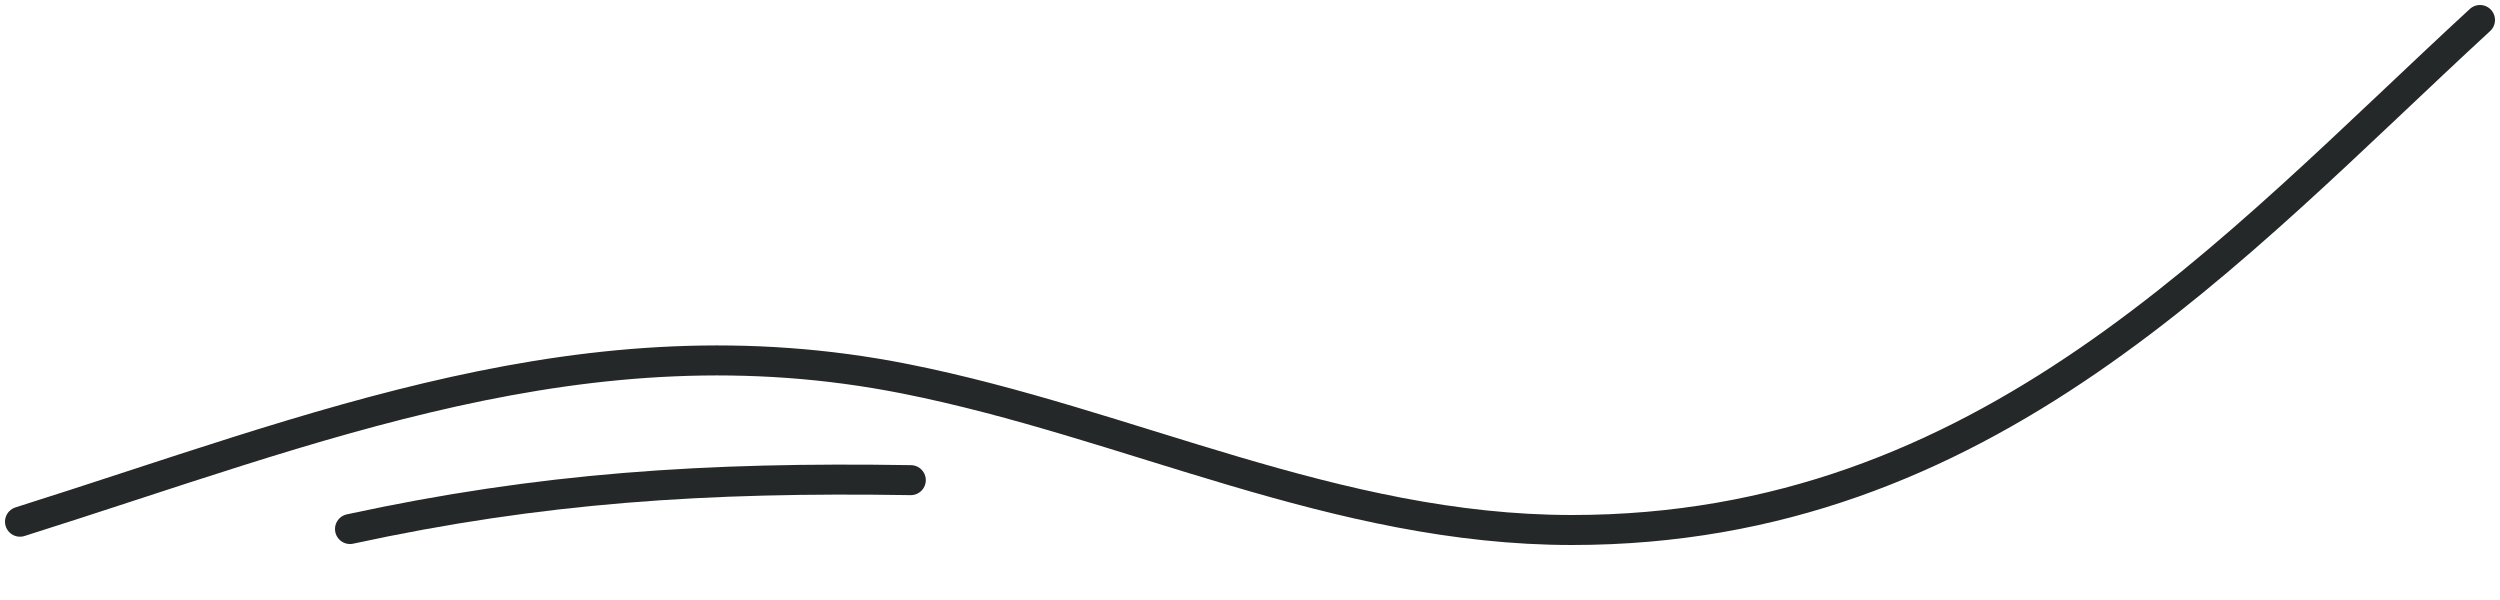 <?xml version="1.0" encoding="UTF-8"?> <svg xmlns="http://www.w3.org/2000/svg" width="250" height="60" viewBox="0 0 250 60" fill="none"> <path d="M2 52.17C31.573 42.844 58.696 31.561 90.511 37.878C112.908 42.325 133.582 53 157.199 53C198.515 53 223.087 24.942 248 2" stroke="#252828" stroke-width="3" stroke-linecap="round"></path> <path d="M91.081 48.015C70.618 47.686 54.025 48.776 35 52.902" stroke="#252828" stroke-width="3" stroke-linecap="round"></path> </svg> 